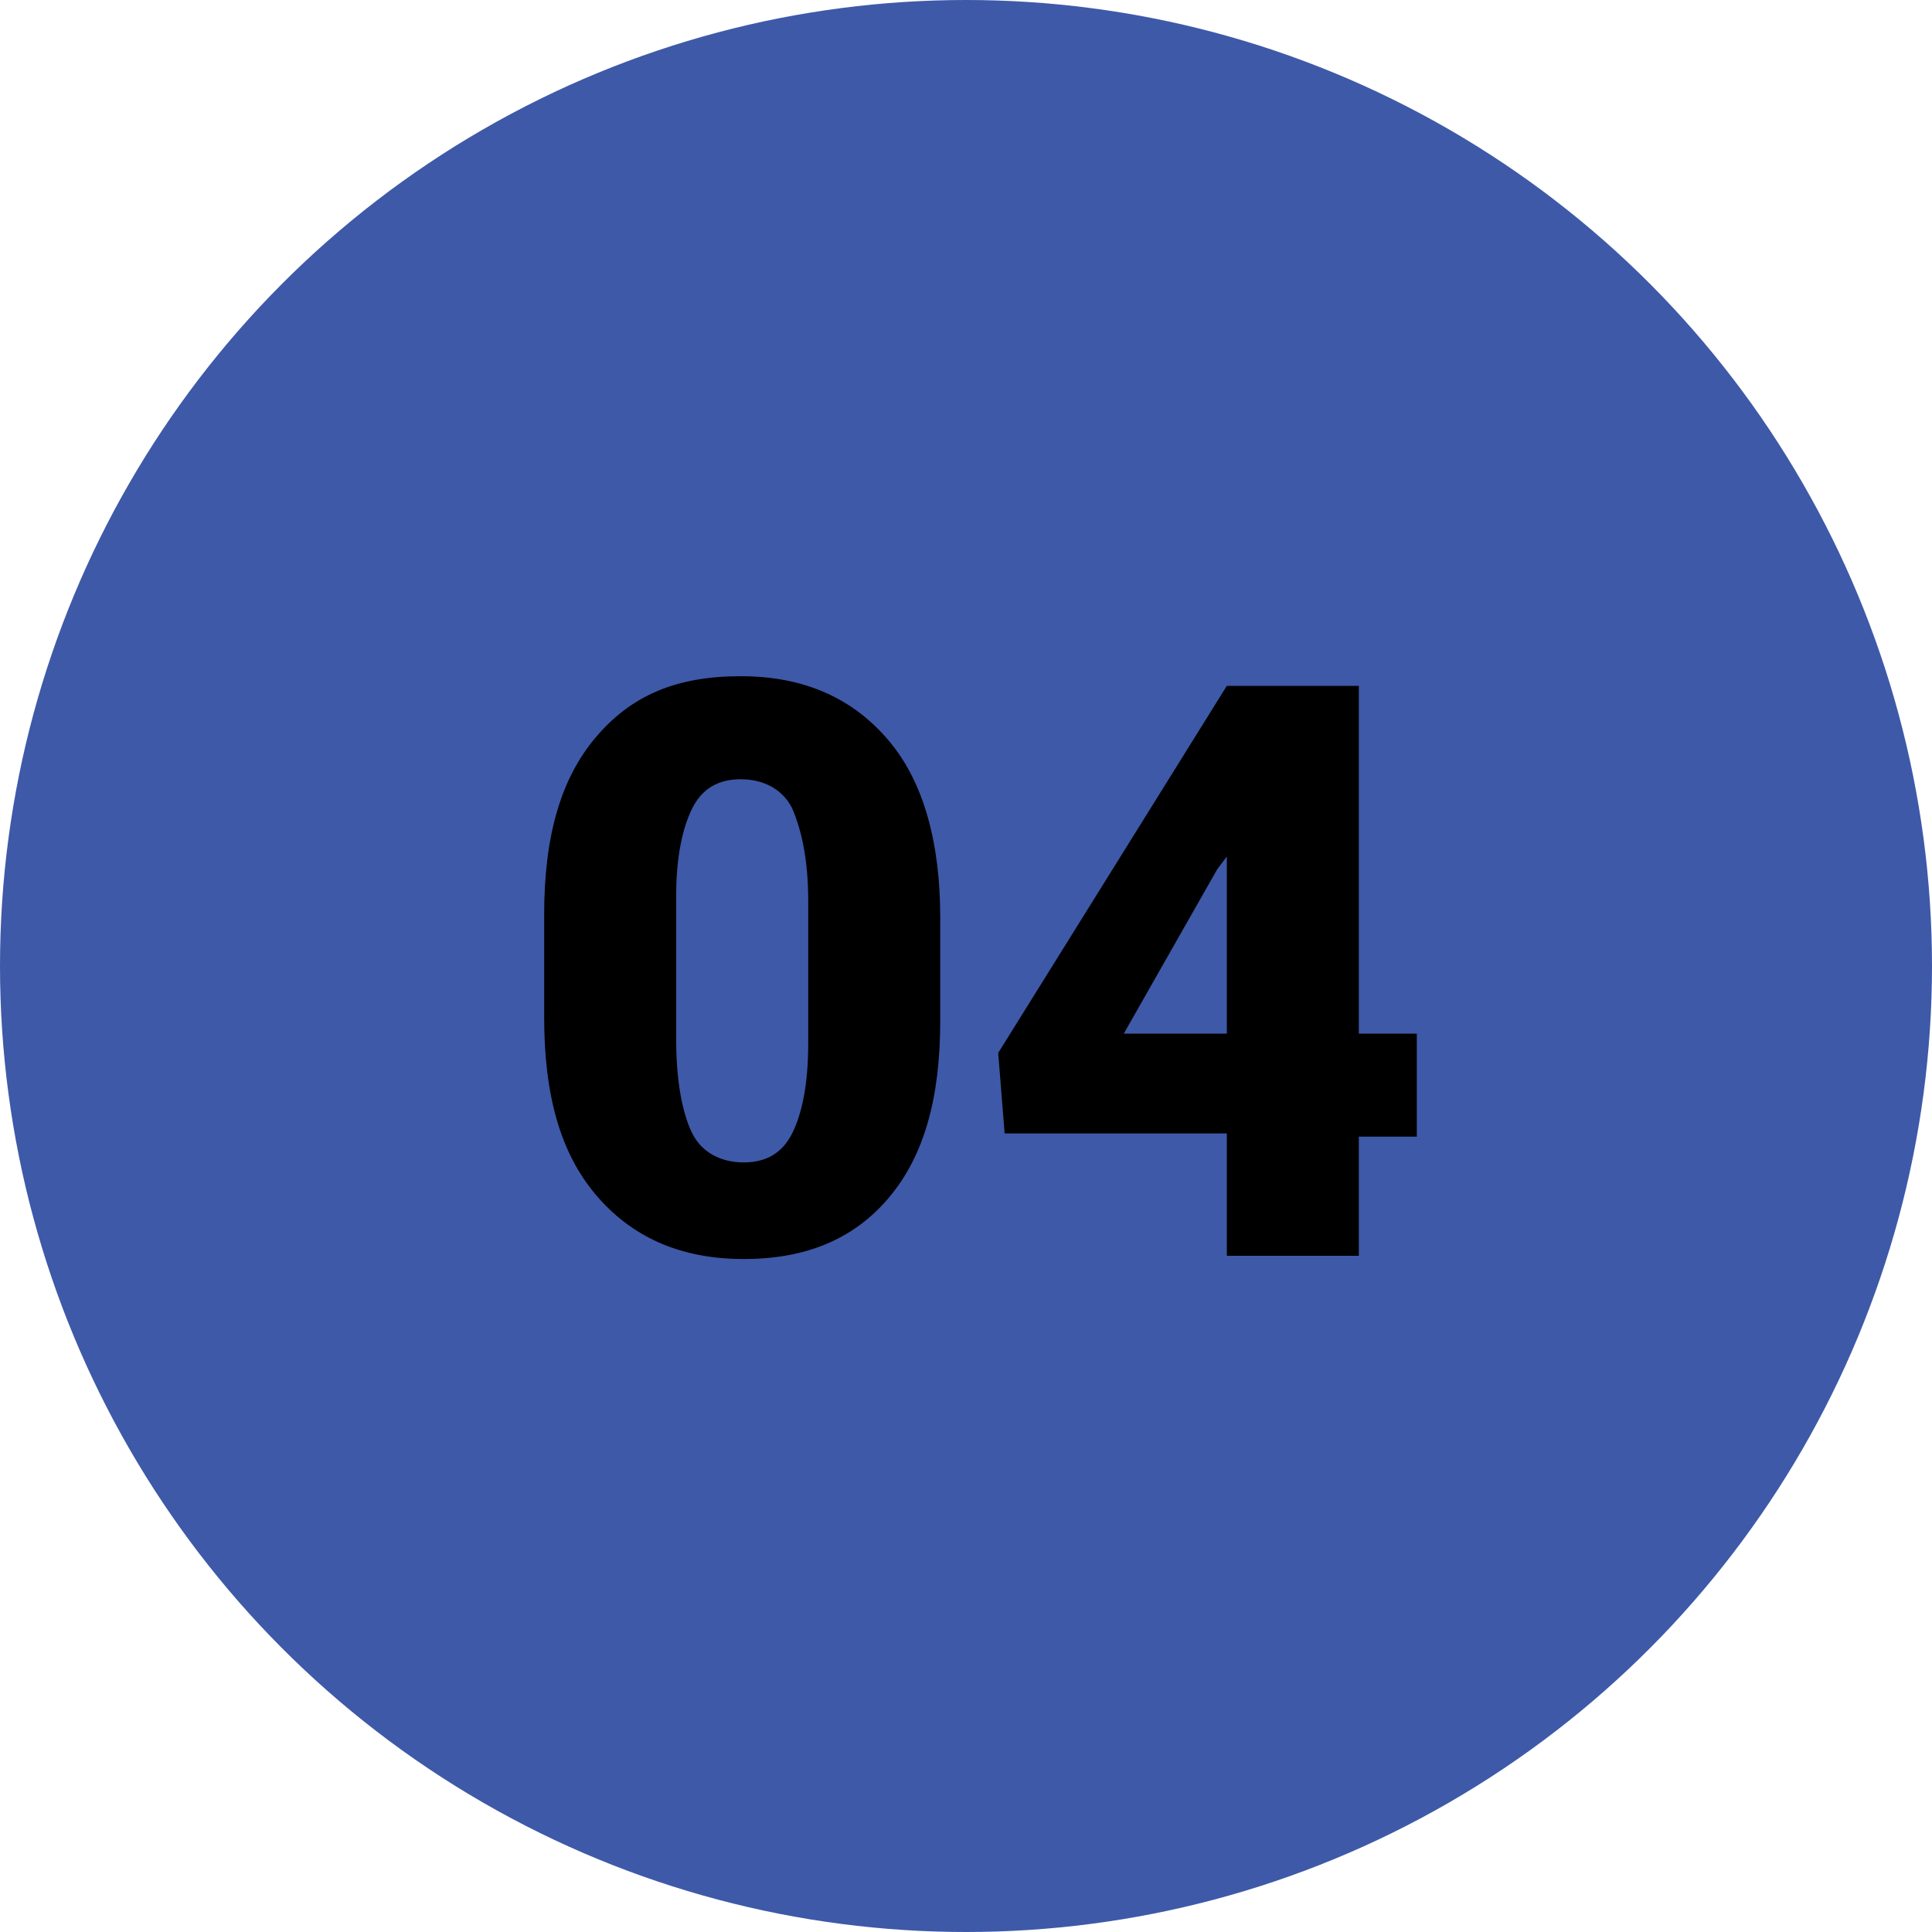 <?xml version="1.0" encoding="utf-8"?>
<!-- Generator: Adobe Illustrator 28.0.0, SVG Export Plug-In . SVG Version: 6.00 Build 0)  -->
<svg version="1.1" id="Layer_1" xmlns="http://www.w3.org/2000/svg" xmlns:xlink="http://www.w3.org/1999/xlink" x="0px" y="0px"
	 width="60px" height="60px" viewBox="0 0 60 60" style="enable-background:new 0 0 60 60;" xml:space="preserve">
<style type="text/css">
	.st0{fill:#3E59A8;}
	.st1{enable-background:new    ;}
</style>
<circle class="st0" cx="30" cy="30" r="30"/>
<g class="st1">
	<path d="M29.2,31.7c0,2.4-0.5,4.2-1.6,5.5c-1.1,1.3-2.6,1.9-4.5,1.9c-2,0-3.5-0.7-4.6-2c-1.1-1.3-1.6-3.1-1.6-5.5v-3.2
		c0-2.4,0.5-4.2,1.6-5.5S21,21,23,21s3.5,0.7,4.6,2c1.1,1.3,1.6,3.2,1.6,5.5V31.7z M25.1,28c0-1.3-0.2-2.2-0.5-2.9
		c-0.3-0.6-0.9-0.9-1.6-0.9c-0.7,0-1.2,0.3-1.5,0.9c-0.3,0.6-0.5,1.5-0.5,2.7v4.5c0,1.3,0.2,2.3,0.5,2.9s0.9,0.9,1.6,0.9
		c0.7,0,1.2-0.3,1.5-0.9c0.3-0.6,0.5-1.5,0.5-2.8V28z"/>
	<path d="M42.2,32.1H44v3.2h-1.8V39h-4.1v-3.8h-6.9L31,32.7l7.1-11.4v0h4.1V32.1z M34.9,32.1h3.2v-5.5L37.8,27L34.9,32.1z"/>
</g>
</svg>
